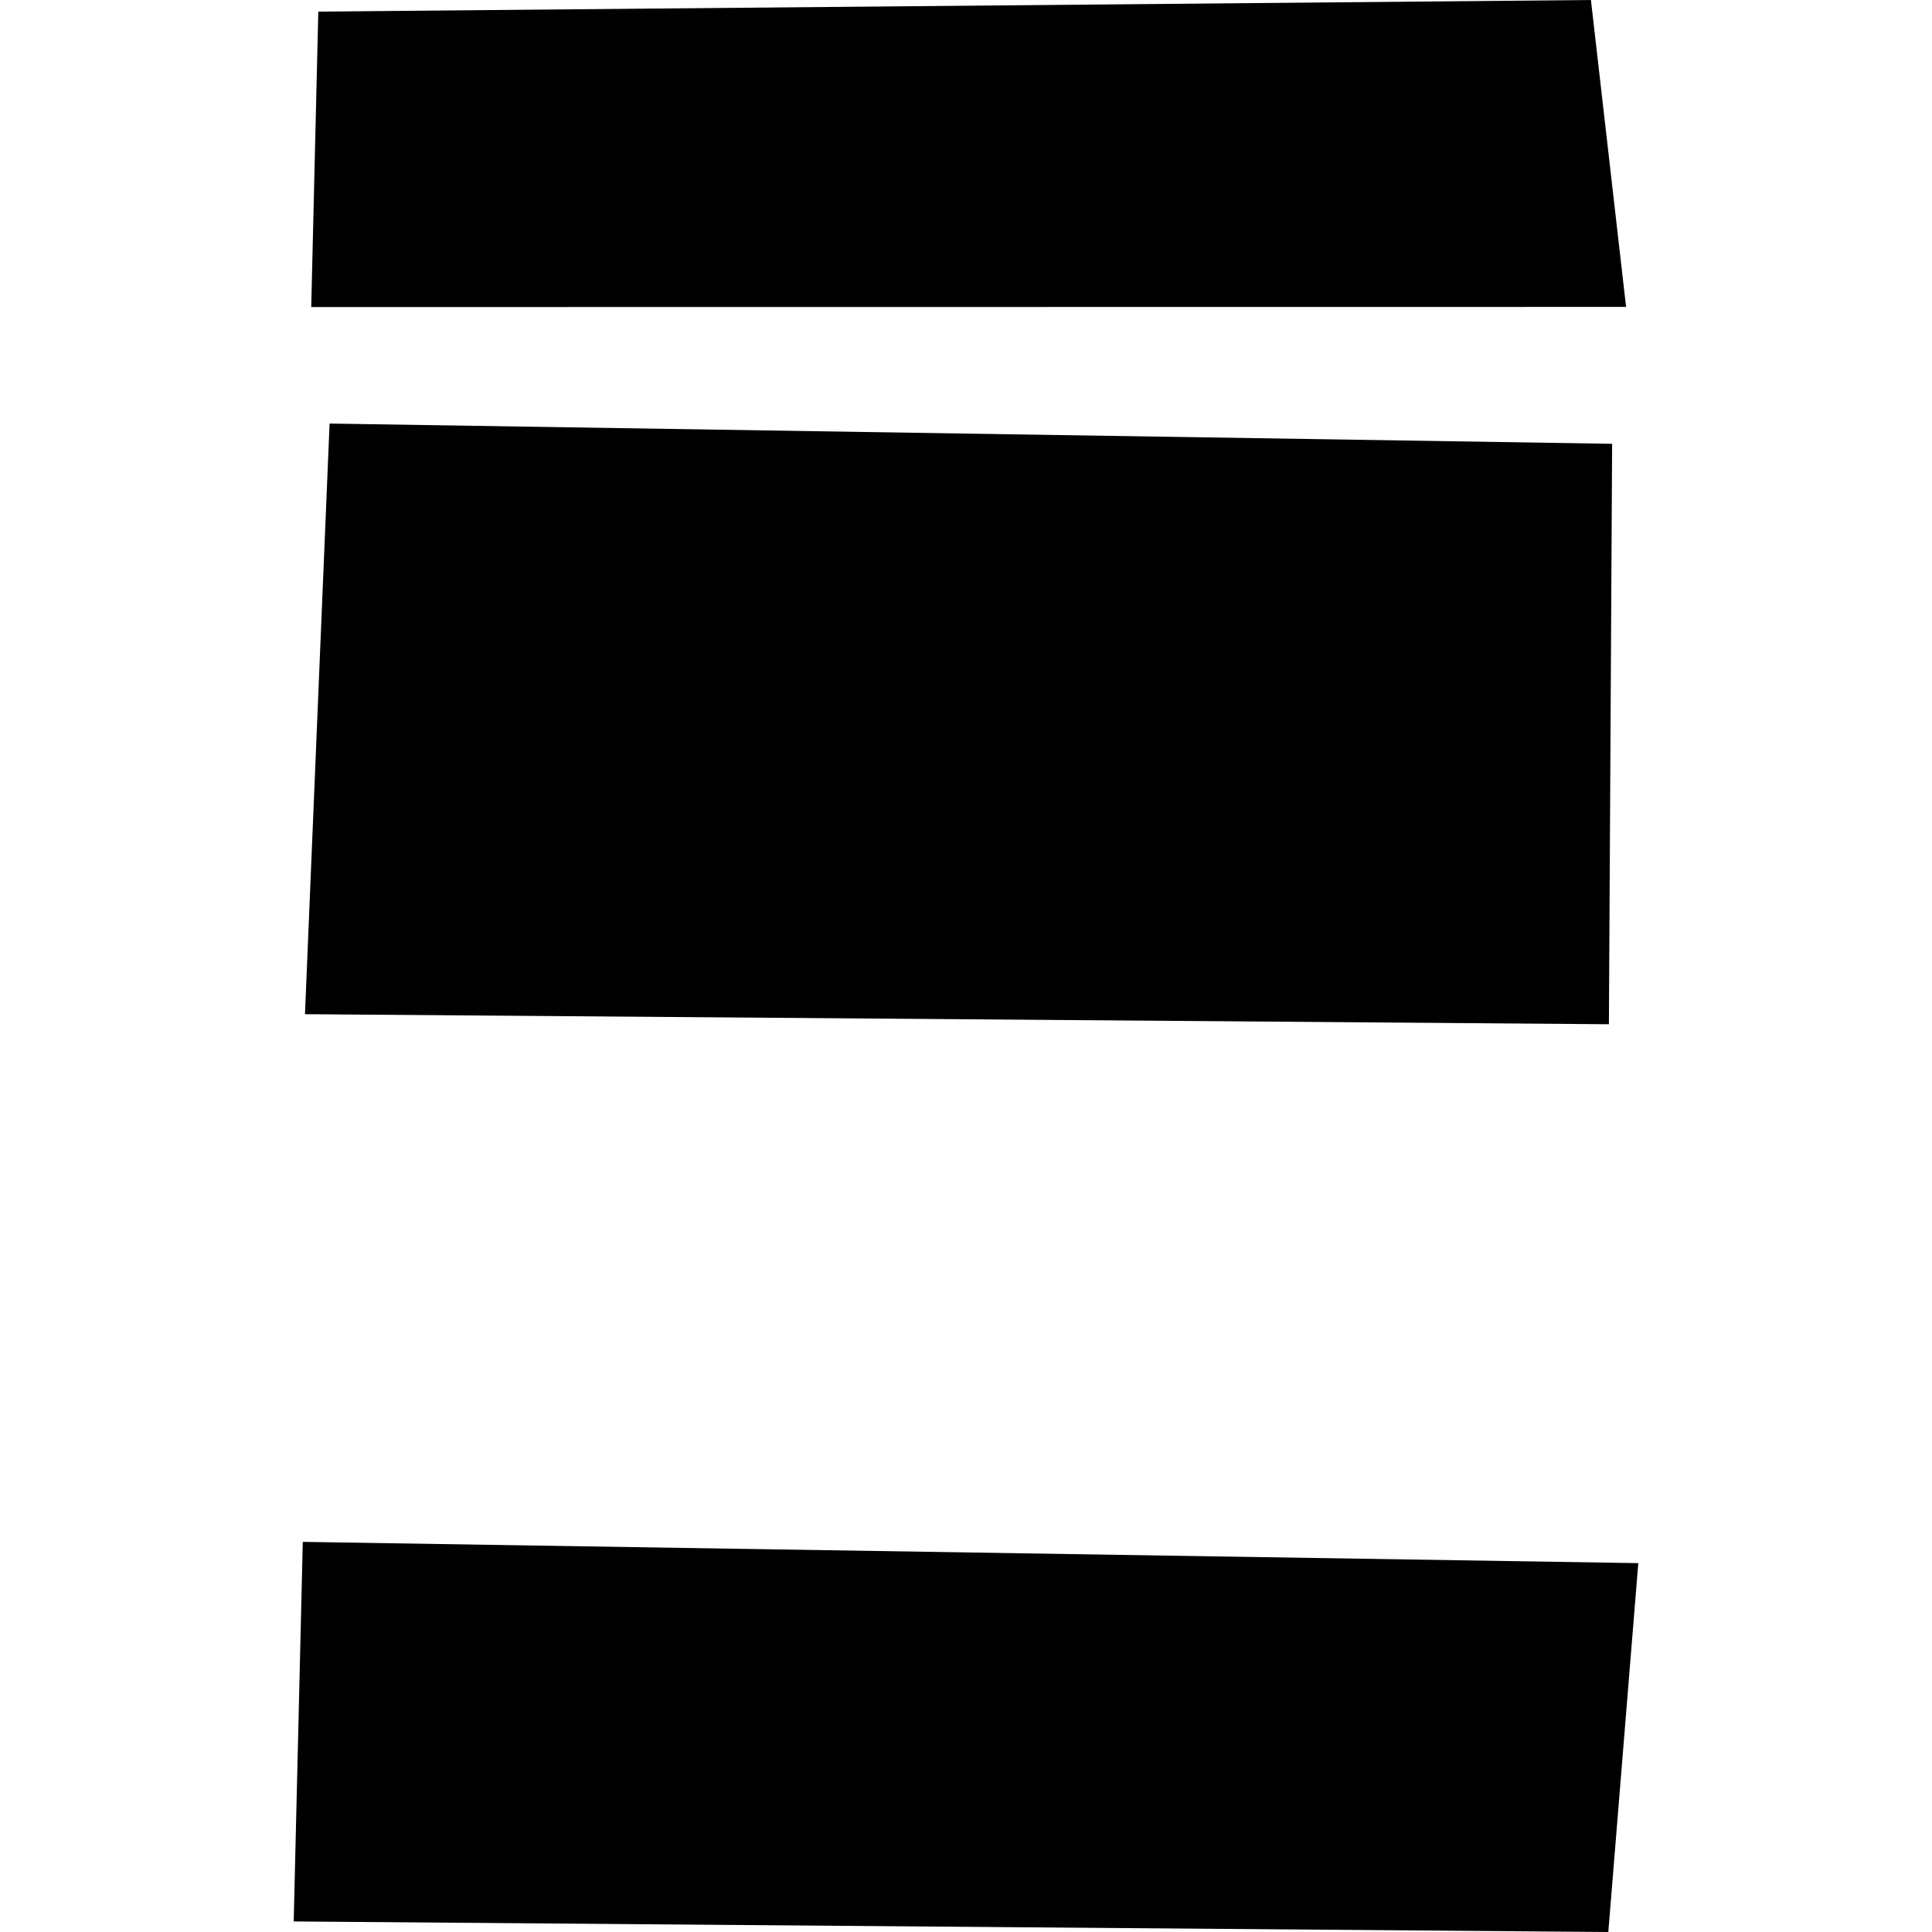 <?xml version="1.0" encoding="utf-8" standalone="no"?>
<!DOCTYPE svg PUBLIC "-//W3C//DTD SVG 1.1//EN"
  "http://www.w3.org/Graphics/SVG/1.1/DTD/svg11.dtd">
<!-- Created with matplotlib (https://matplotlib.org/) -->
<svg height="288pt" version="1.1" viewBox="0 0 288 288" width="288pt" xmlns="http://www.w3.org/2000/svg" xmlns:xlink="http://www.w3.org/1999/xlink">
 <defs>
  <style type="text/css">
*{stroke-linecap:butt;stroke-linejoin:round;}
  </style>
 </defs>
 <g id="figure_1">
  <g id="patch_1">
   <path d="M 0 288 
L 288 288 
L 288 0 
L 0 0 
z
" style="fill:none;opacity:0;"/>
  </g>
  <g id="axes_1">
   <g id="PatchCollection_1">
    <path clip-path="url(#p5ed18a3a93)" d="M 47.449 1.731 
L 46.394 45.773 
L 242.397 45.752 
L 237.157 0 
L 47.449 1.731 
"/>
    <path clip-path="url(#p5ed18a3a93)" d="M 49.13 63.138 
L 240.317 66.157 
L 239.836 152.683 
L 45.46 151.183 
L 49.13 63.138 
"/>
    <path clip-path="url(#p5ed18a3a93)" d="M 45.137 229.843 
L 43.782 286.426 
L 239.748 288 
L 244.218 233.015 
L 45.137 229.843 
"/>
   </g>
  </g>
 </g>
 <defs>
  <clipPath id="p5ed18a3a93">
   <rect height="288" width="200.436" x="43.782" y="0"/>
  </clipPath>
 </defs>
</svg>
